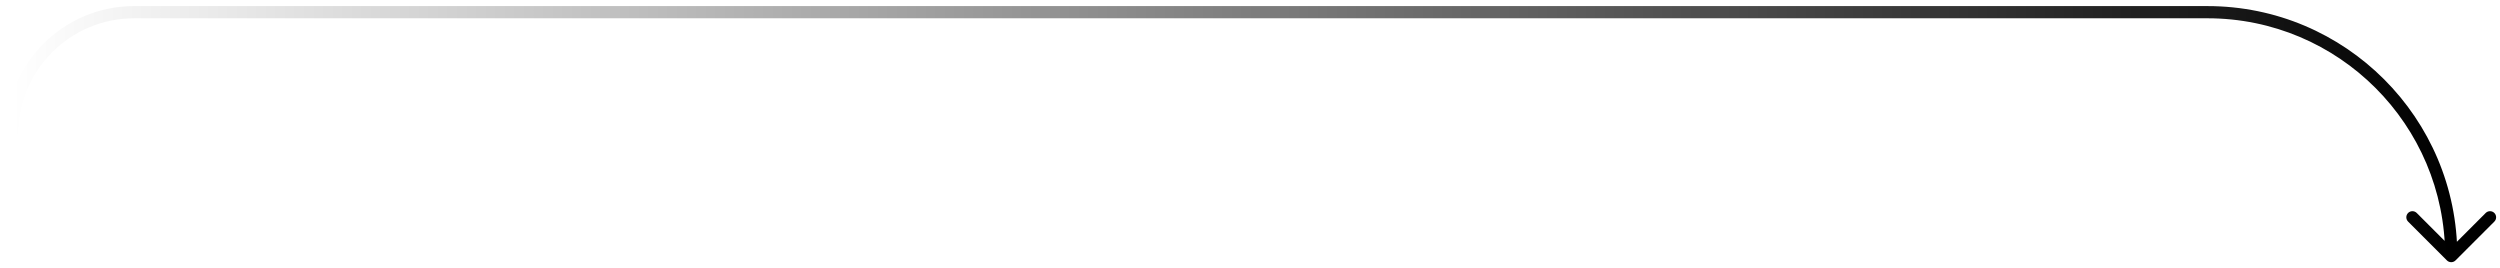 <svg width="205" height="22" viewBox="0 0 205 22" fill="none" xmlns="http://www.w3.org/2000/svg">
<path d="M201.354 21.353C201.158 21.548 200.842 21.548 200.646 21.353L197.464 18.171C197.269 17.975 197.269 17.659 197.464 17.463C197.66 17.268 197.976 17.268 198.172 17.463L201 20.292L203.828 17.463C204.024 17.268 204.34 17.268 204.536 17.463C204.731 17.659 204.731 17.975 204.536 18.171L201.354 21.353ZM11 0.499H181V1.499H11V0.499ZM181 0.499C192.322 0.499 201.5 9.677 201.5 20.999H200.5C200.5 10.229 191.77 1.499 181 1.499V0.499ZM0.5 10.999C0.5 5.2 5.201 0.499 11 0.499V1.499C5.753 1.499 1.5 5.752 1.5 10.999H0.5Z" fill="url(#paint0_linear_669_83)"/>
<defs>
<linearGradient id="paint0_linear_669_83" x1="1" y1="10.999" x2="201" y2="10.999" gradientUnits="userSpaceOnUse">
<stop stop-opacity="0"/>
<stop offset="1"/>
</linearGradient>
</defs>
</svg>
